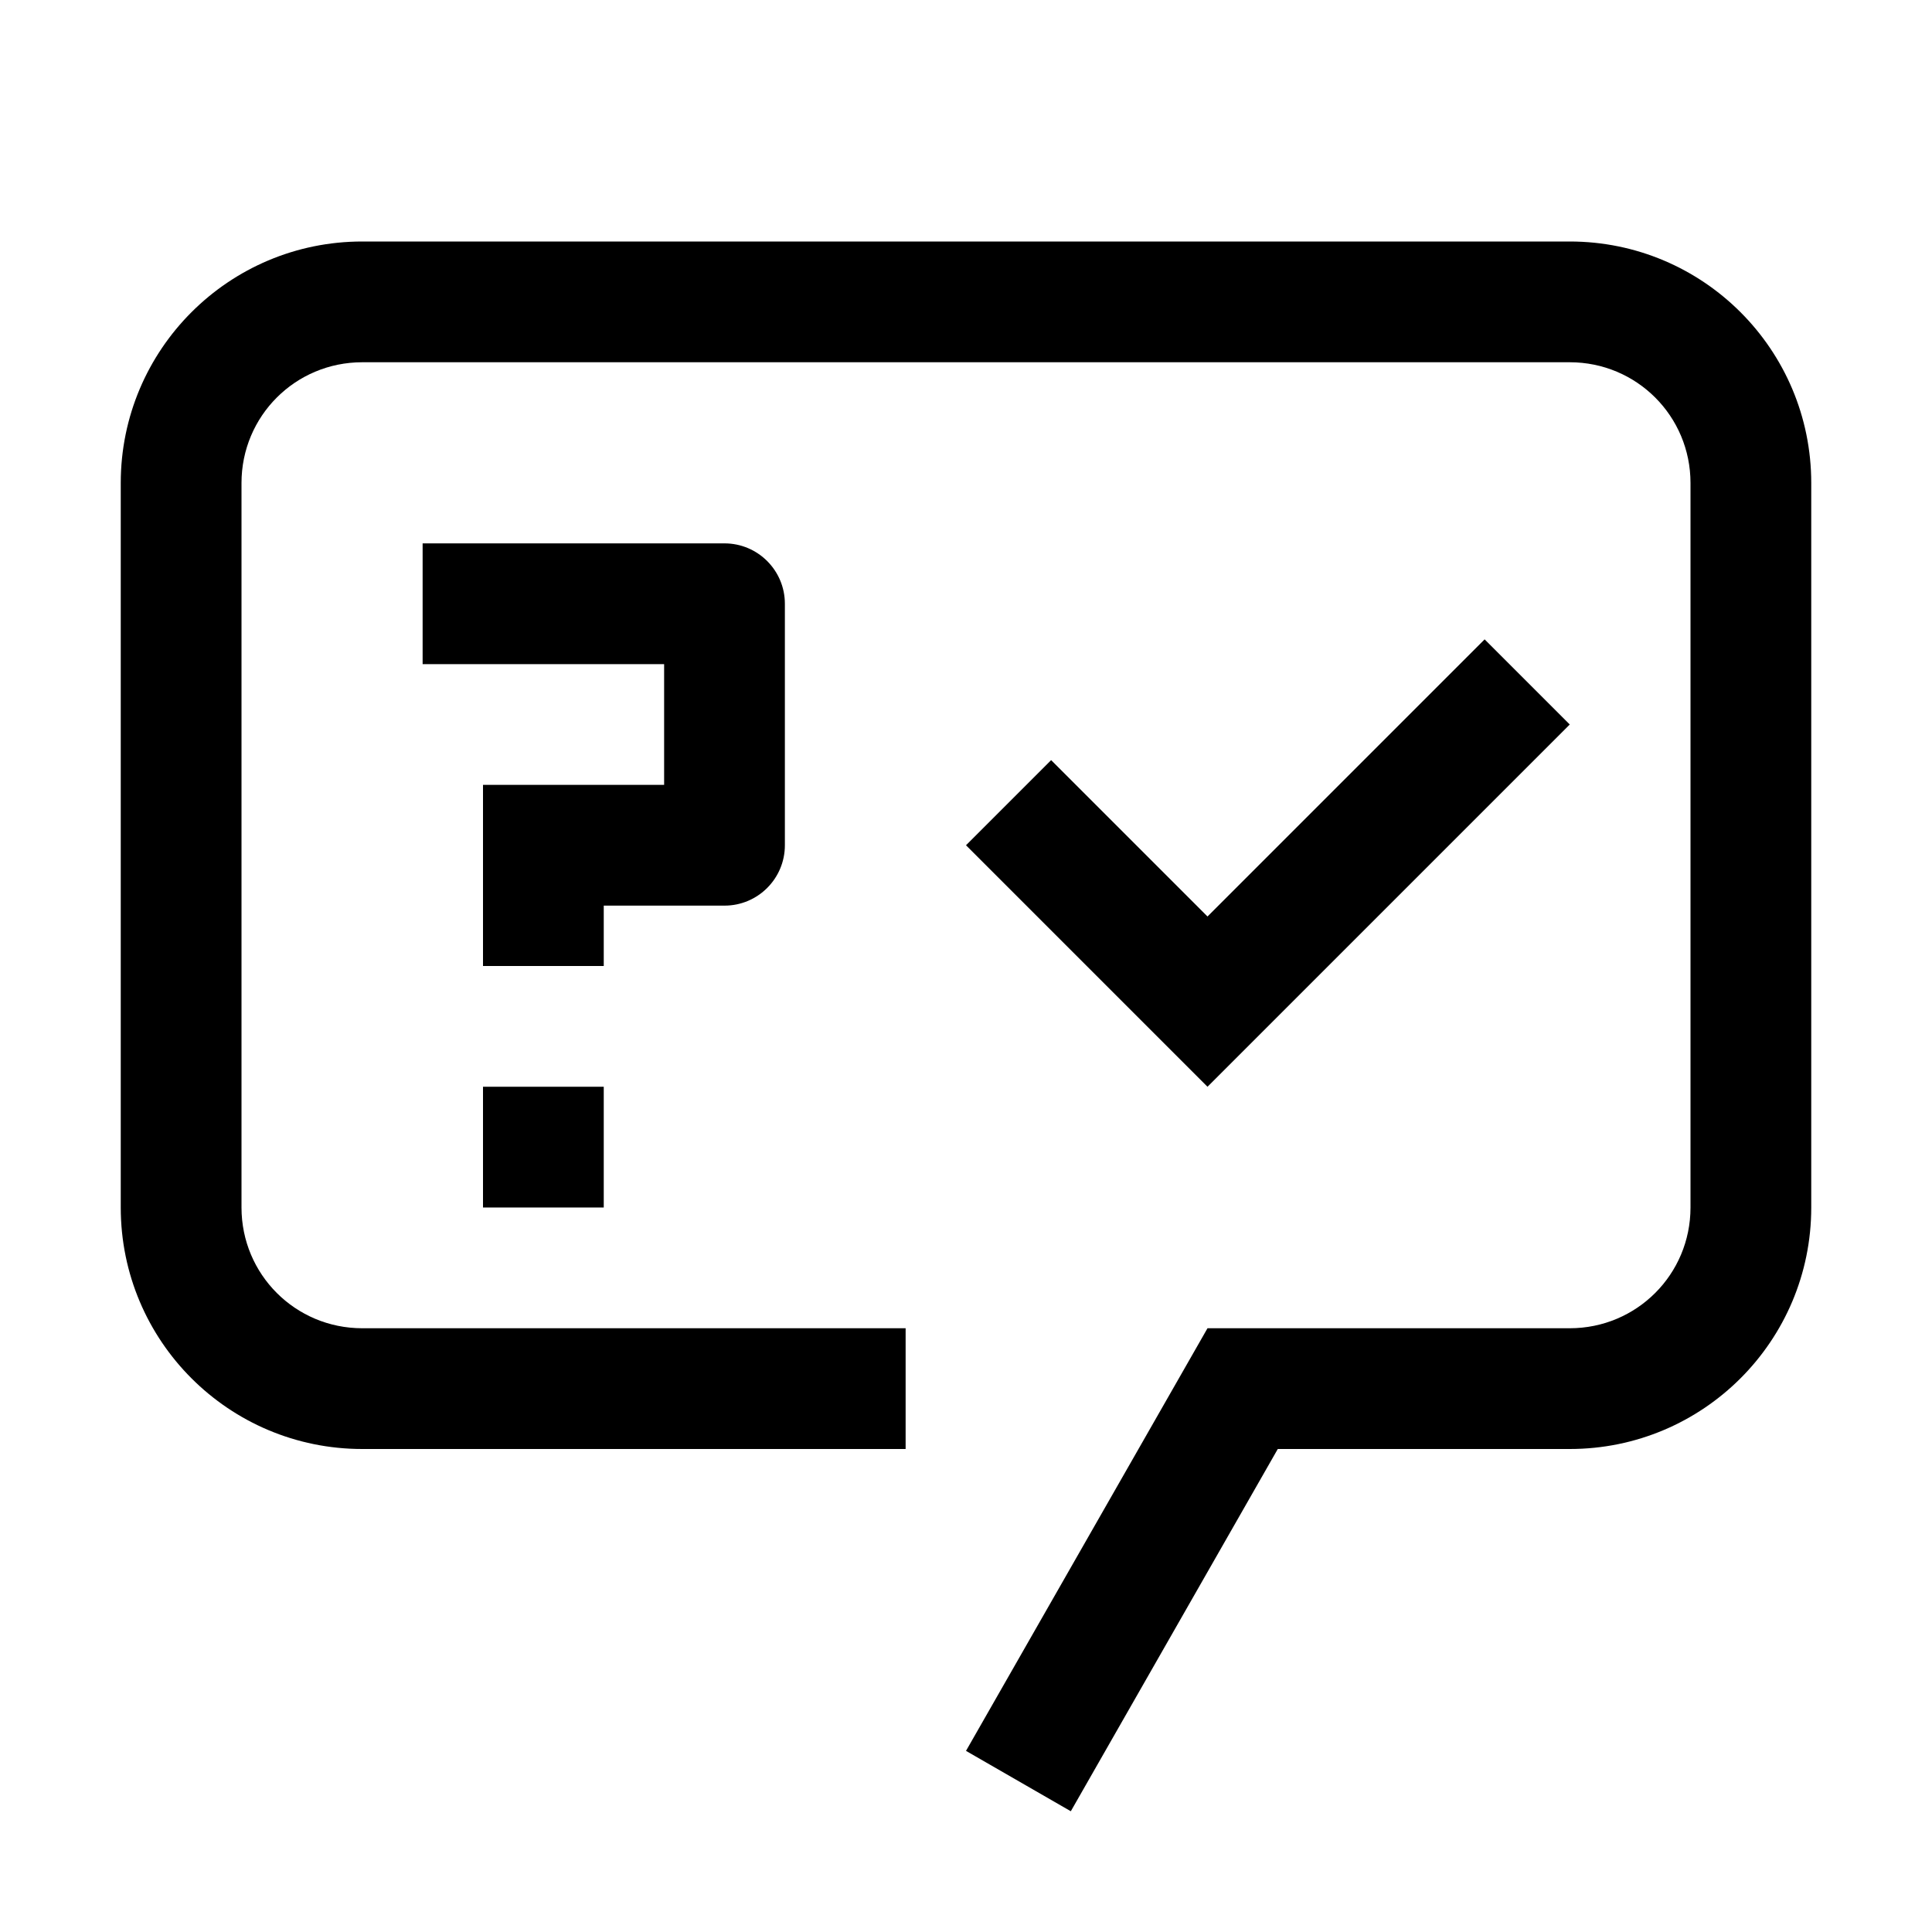 <svg id="Question-Answering--Streamline-Carbon" xmlns="http://www.w3.org/2000/svg" viewBox="0 0 16 16" height="16" width="16"><desc>Question Answering Streamline Icon: https://streamlinehq.com</desc><defs></defs><path d="M10 7.59 8.705 6.295 8 7l2 2 3 -3 -0.705 -0.705L10 7.59z" stroke-width="0.5" fill="#000000"></path><path d="M4 9h1v1H4Z" stroke-width="0.5" fill="#000000"></path><path d="M6 4.5H3.5v1h2v1H4v1.5h1v-0.5h1c0.276 0 0.5 -0.224 0.5 -0.5v-2c0 -0.276 -0.224 -0.5 -0.5 -0.5Z" stroke-width="0.5" fill="#000000"></path><path d="M8.868 15 8 14.5l2 -3.5h3c0.554 0 1 -0.446 1 -1V4c0 -0.554 -0.446 -1 -1 -1H3c-0.554 0 -1 0.446 -1 1v6c0 0.554 0.446 1 1 1h4.5v1H3c-1.105 0 -2 -0.895 -2 -2V4c0 -1.105 0.895 -2 2 -2h10c1.105 0 2 0.895 2 2v6c0 1.105 -0.895 2 -2 2h-2.418l-1.714 3Z" stroke-width="0.5" fill="#000000"></path><path id="_Transparent_Rectangle_" d="M0 0h16v16H0Z" stroke-width="0.5" fill="none"></path></svg>